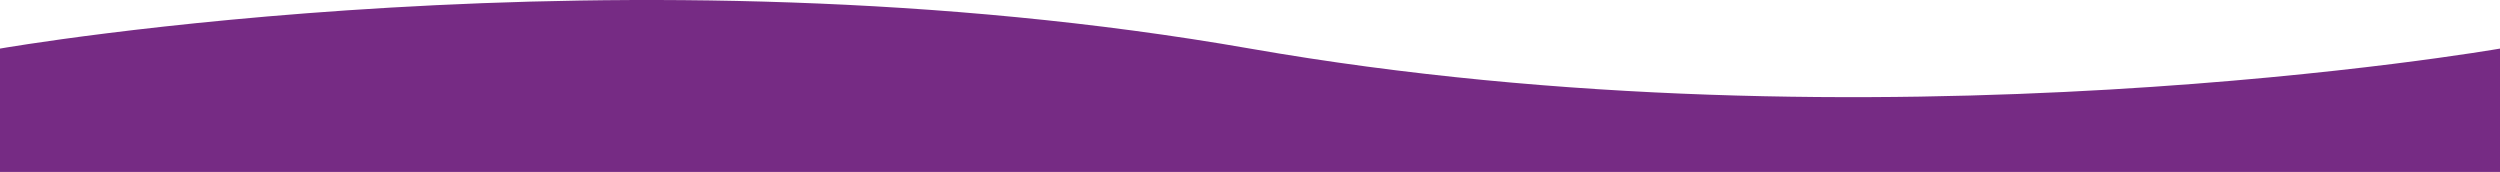 <svg width="1512" height="104" viewBox="0 0 1512 104" fill="none" xmlns="http://www.w3.org/2000/svg">
<path d="M0 29.382C0 29.382 378 -36.728 756 29.382C1134 95.493 1512 29.382 1512 29.382V104H0V29.382Z" fill="#762B84"/>
</svg>
